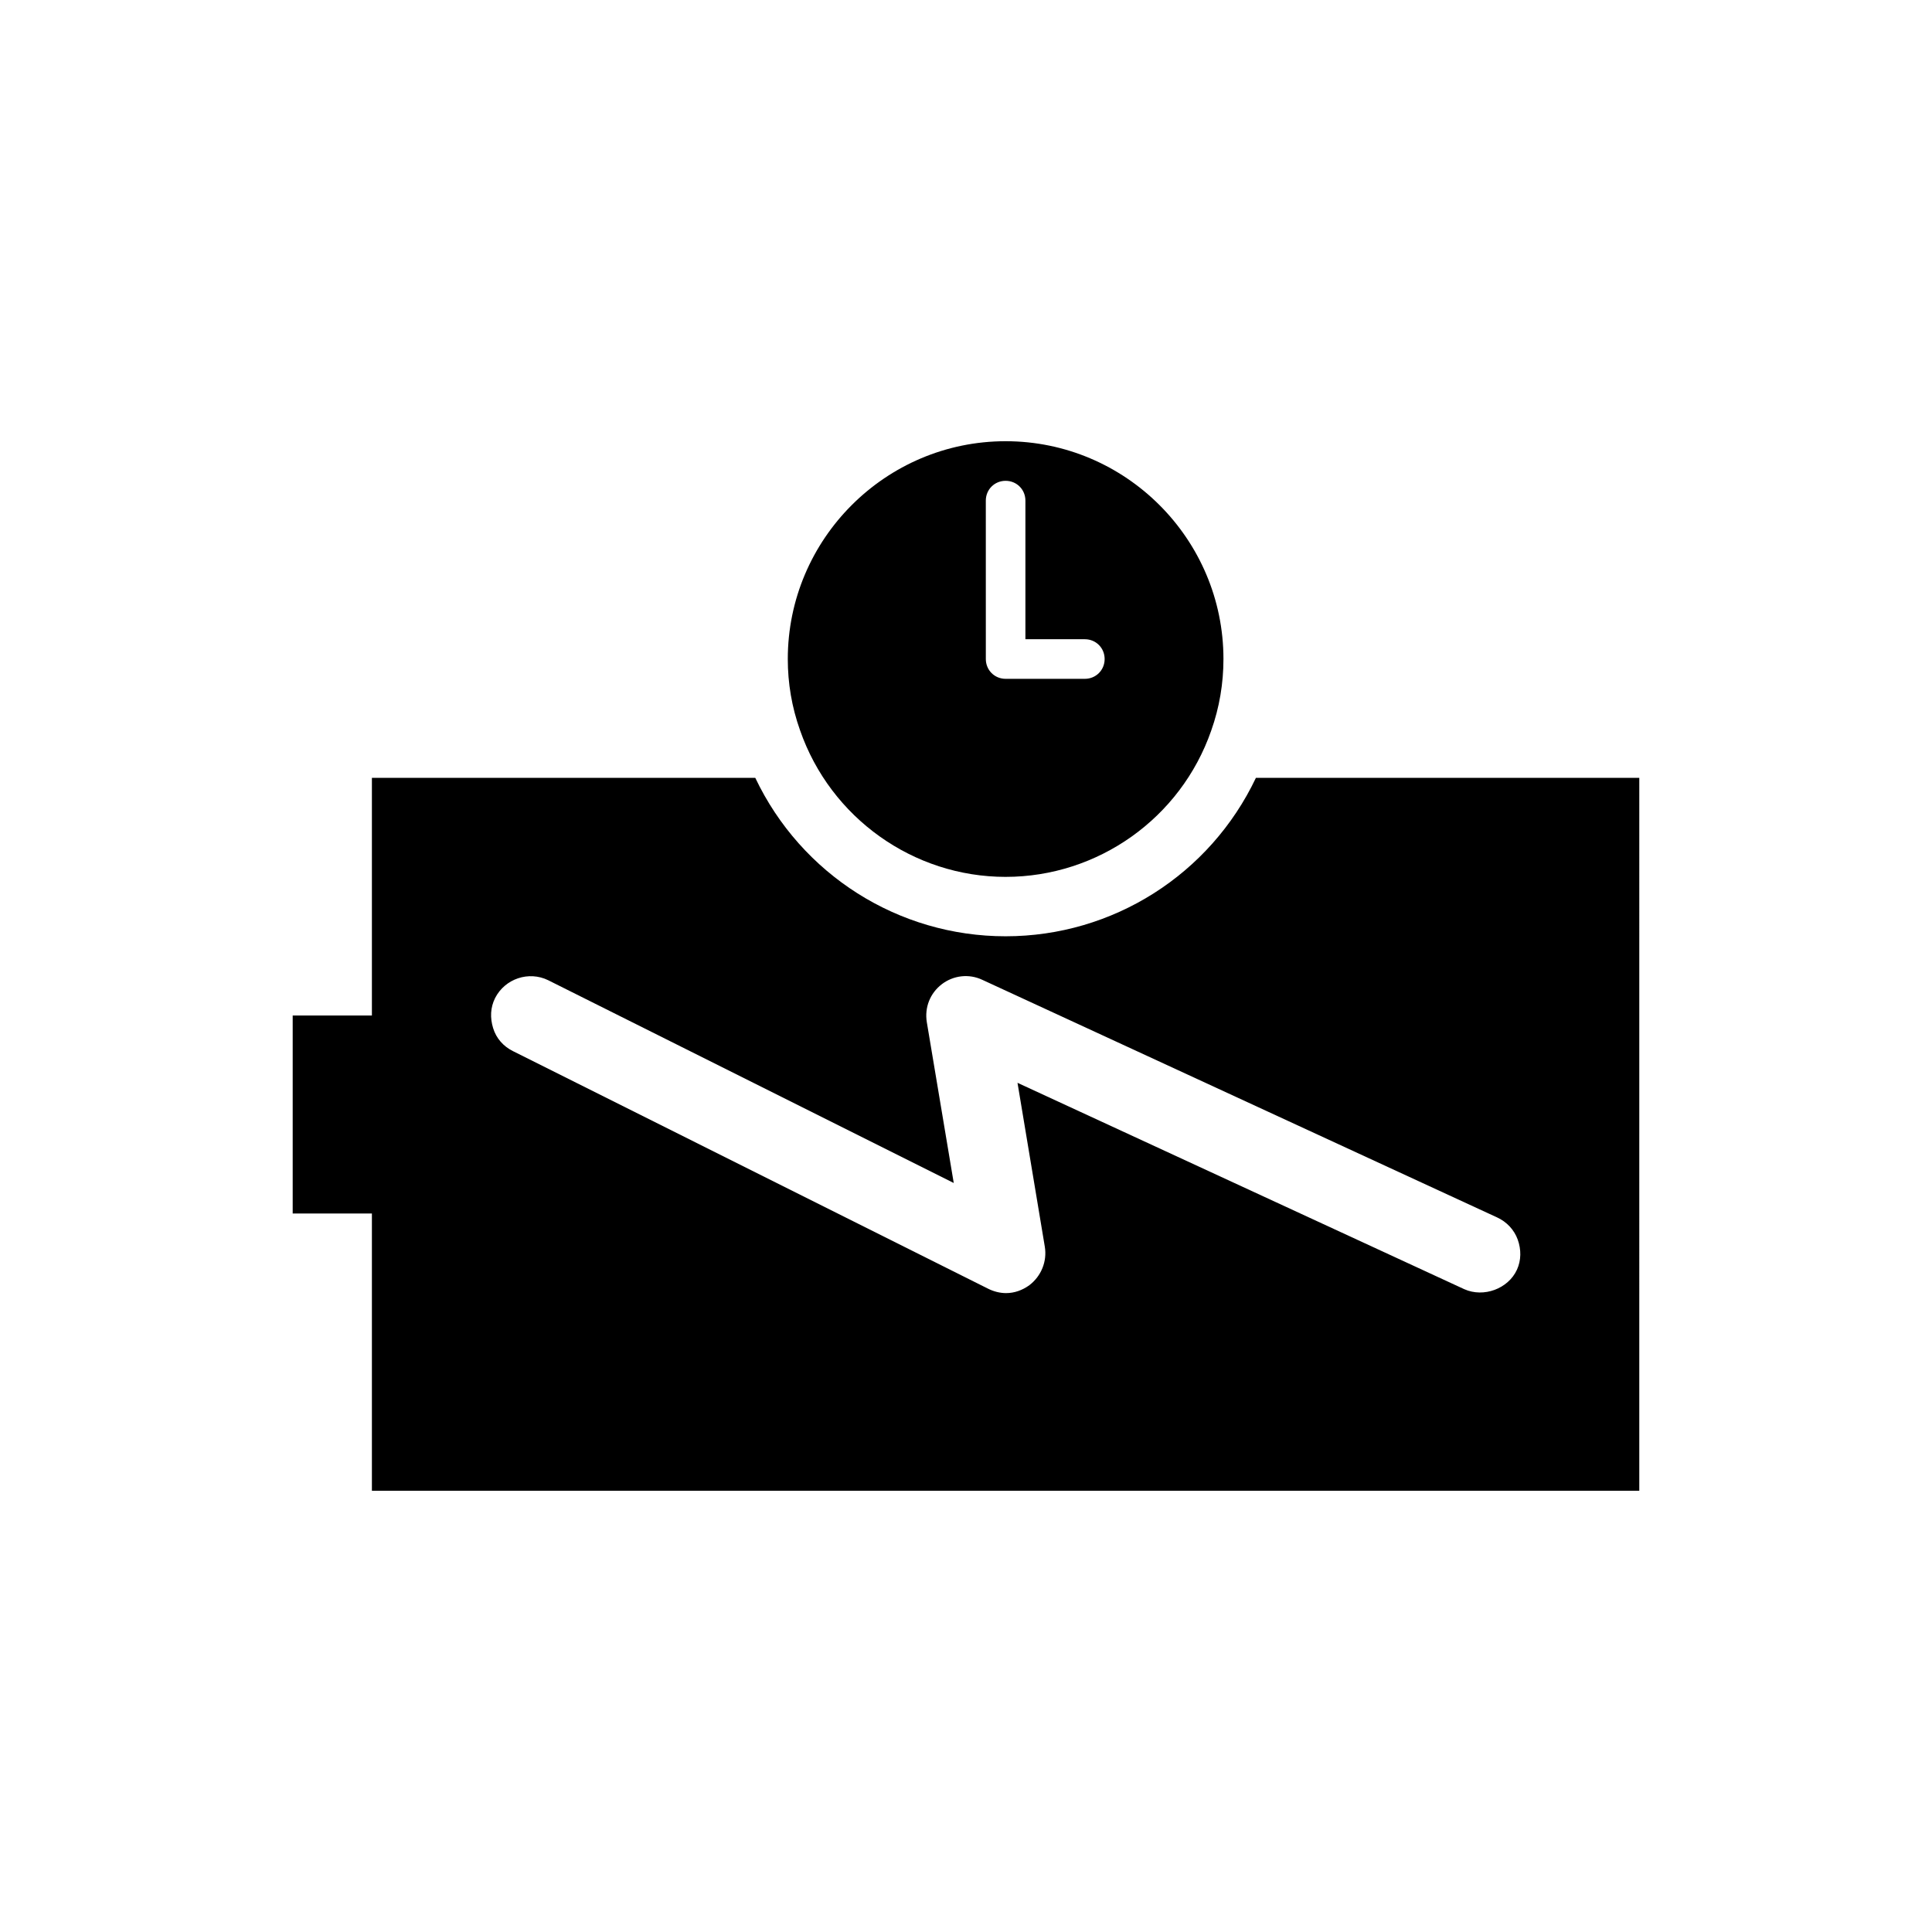 <?xml version="1.0" encoding="UTF-8"?>
<!-- Uploaded to: ICON Repo, www.svgrepo.com, Generator: ICON Repo Mixer Tools -->
<svg fill="#000000" width="800px" height="800px" version="1.1" viewBox="144 144 512 512" xmlns="http://www.w3.org/2000/svg">
 <g>
  <path d="m410.5 376.38c24.457 0 46.391-15.535 54.473-38.73 2.203-6.191 3.254-12.594 3.254-18.996 0-31.805-25.926-57.727-57.727-57.727-31.805 0-57.727 25.926-57.727 57.727 0 6.402 1.051 12.699 3.254 18.895 8.078 23.191 30.016 38.832 54.473 38.832zm-5.25-99.711c0-2.938 2.309-5.246 5.246-5.246s5.246 2.309 5.246 5.246v36.734h15.75c2.938 0 5.246 2.309 5.246 5.246s-2.309 5.246-5.246 5.246h-20.992c-2.938 0-5.246-2.309-5.246-5.246z"/>
  <path d="m578.43 350.14h-101.6c-12.176 25.609-37.891 41.984-66.336 41.984-28.445 0-54.16-16.375-66.336-41.984h-101.6v62.977h-20.992v52.48h20.992v73.473h335.87zm-32.43 130.36c-2.309 5.039-8.816 7.453-13.961 5.144l-118.39-54.688 7.242 43.453c0.629 3.883-0.945 7.766-4.094 10.18-1.891 1.363-3.988 2.098-6.191 2.098-1.574 0-3.254-0.418-4.723-1.156l-125.95-62.977c-2.519-1.258-4.41-3.359-5.246-6.086-0.84-2.731-0.734-5.457 0.523-7.977 2.625-5.144 8.922-7.242 14.066-4.723l107.48 53.738-7.137-42.613c-0.629-3.883 0.84-7.66 3.988-10.078 3.043-2.309 7.137-2.832 10.707-1.156l136.45 62.977c2.519 1.156 4.512 3.254 5.457 5.879 0.938 2.629 0.938 5.465-0.215 7.984z"/>
 </g>
</svg>